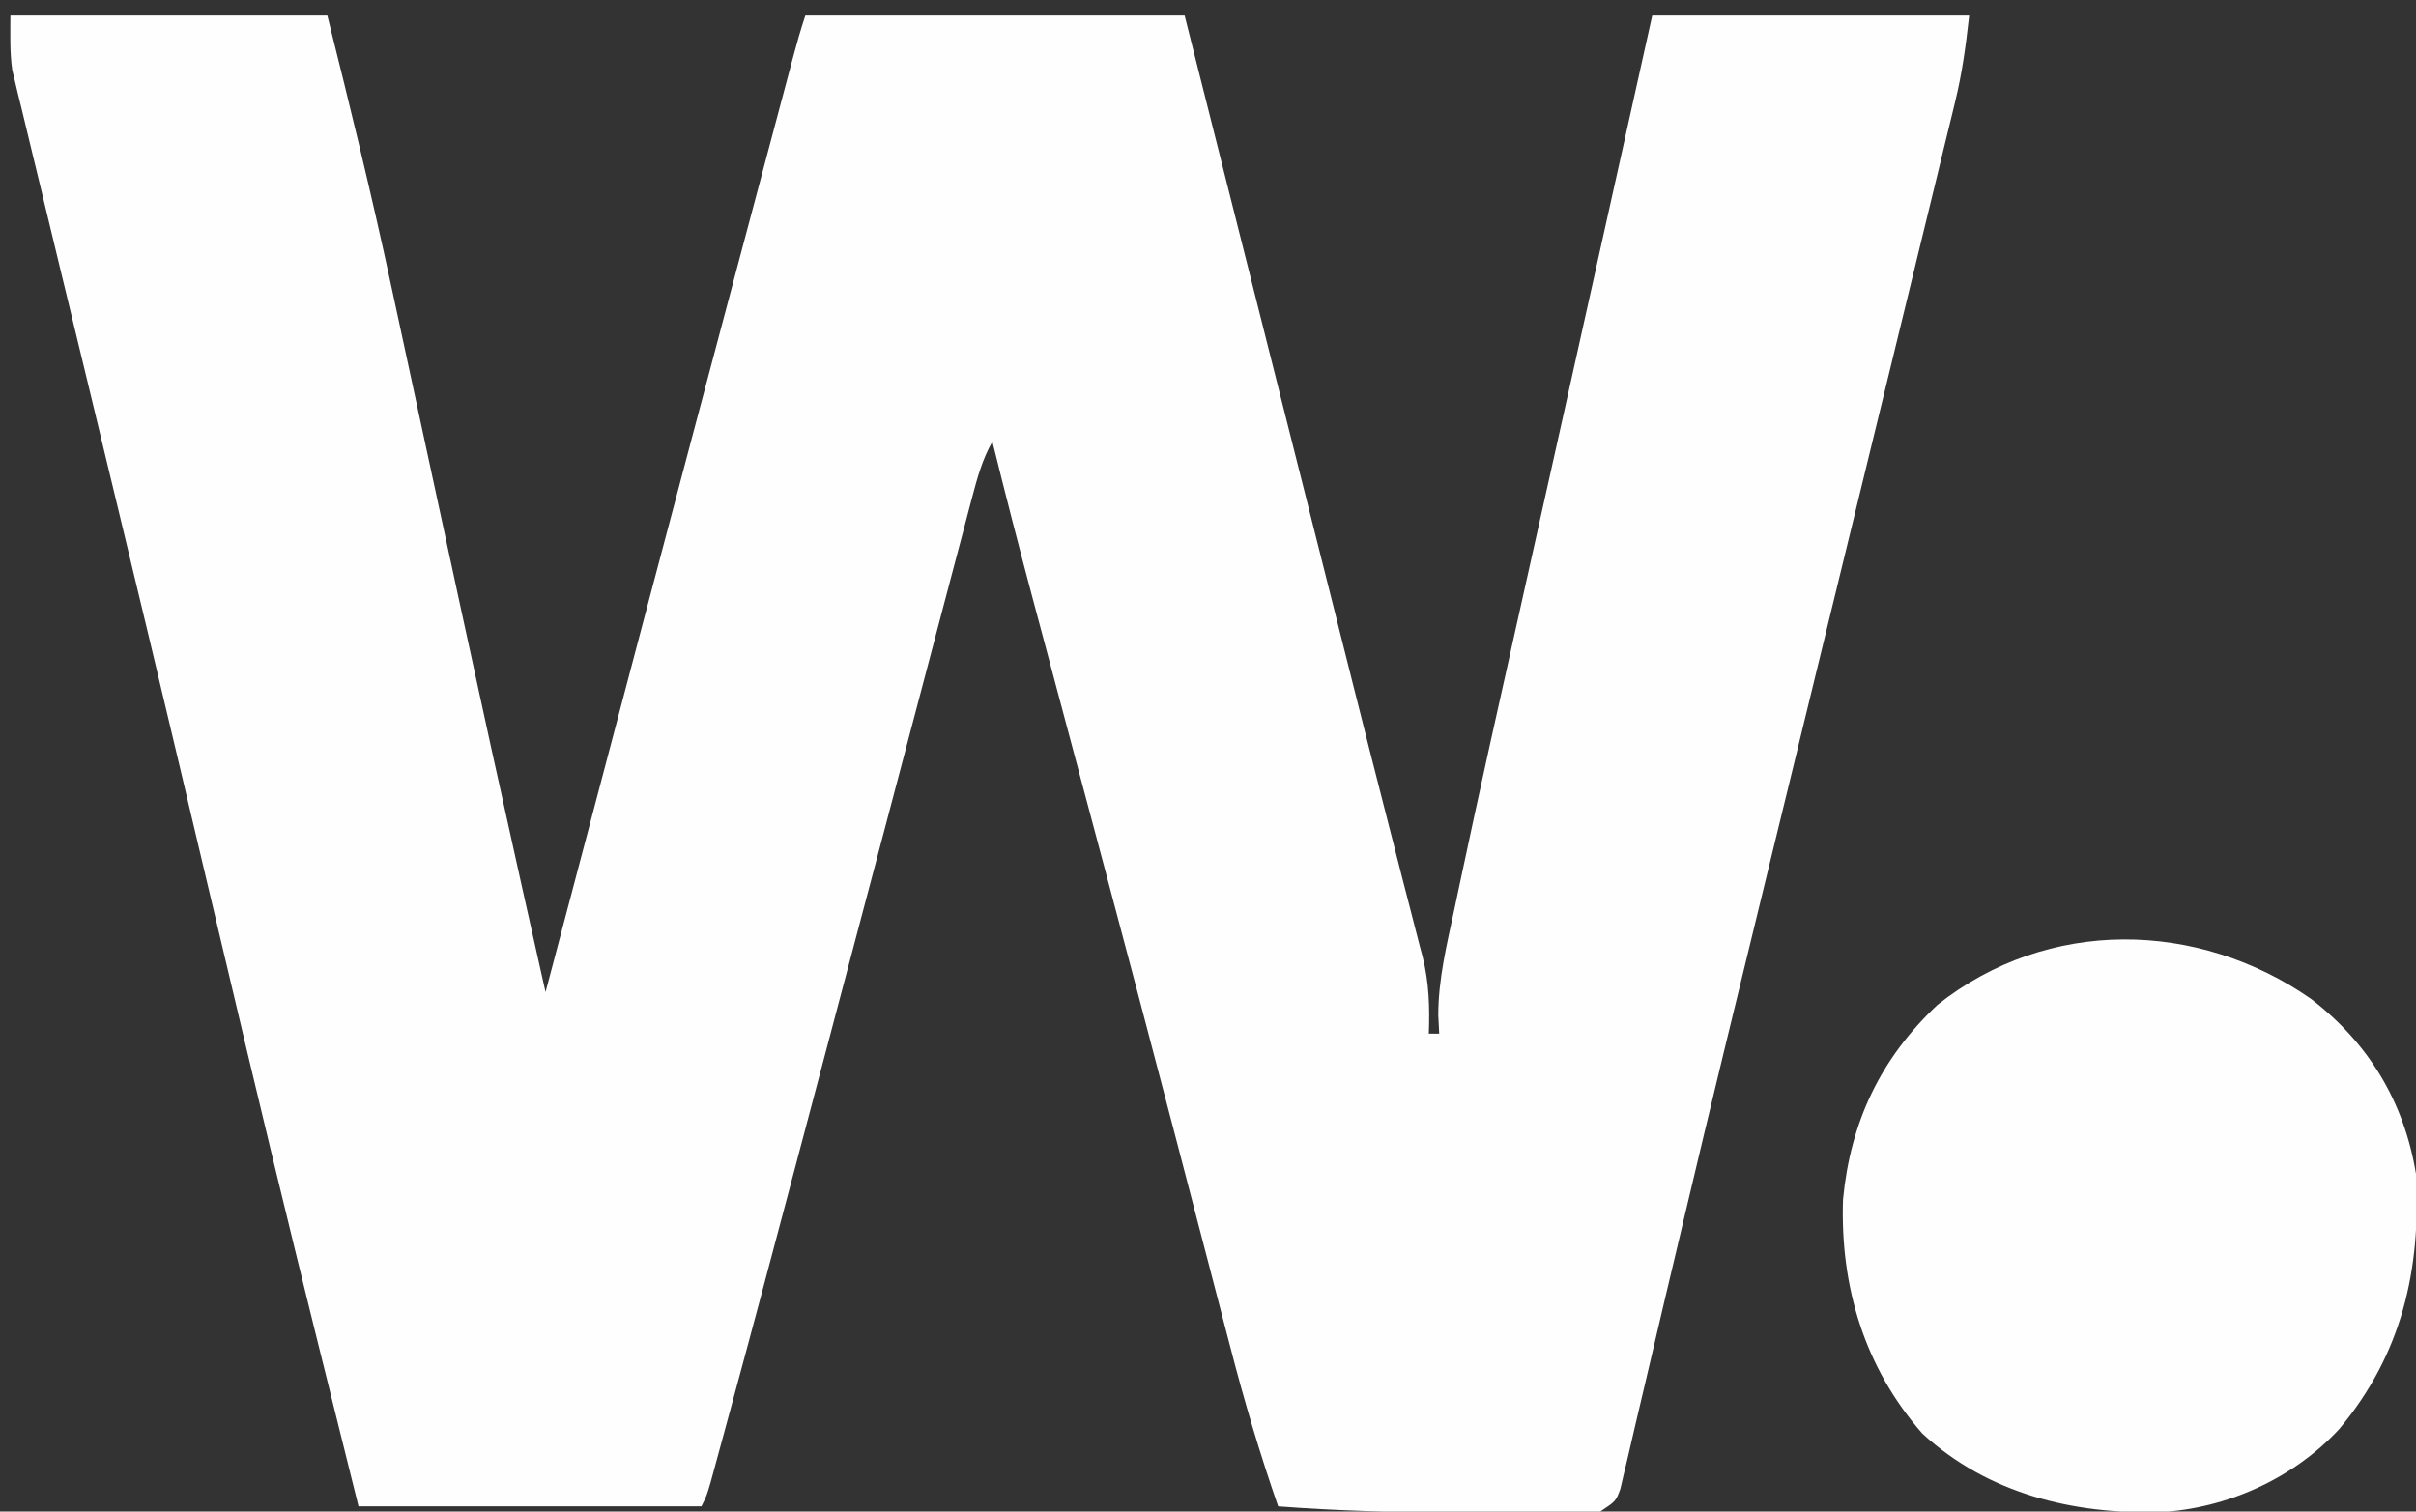 <?xml version="1.0" encoding="UTF-8"?>
<svg xmlns="http://www.w3.org/2000/svg" width="465" height="291">
  <rect width="100%" height="100%" fill="#333333" stroke="none"/>
  <path d="M0 0 C20.13 0 40.26 0 61 0 C65.331 17.324 69.557 34.577 73.293 52.023 C73.766 54.216 74.24 56.408 74.714 58.6 C75.703 63.181 76.691 67.763 77.676 72.345 C79.965 82.995 82.268 93.643 84.57 104.29 C85.323 107.775 86.076 111.26 86.829 114.745 C90.641 132.385 94.505 150.012 98.438 167.625 C98.684 168.731 98.931 169.837 99.186 170.977 C100.453 176.652 101.725 182.327 103 188 C103.245 187.069 103.49 186.137 103.743 185.178 C115.816 139.317 127.918 93.465 140.104 47.635 C140.939 44.495 141.773 41.355 142.608 38.215 C143.919 33.278 145.232 28.342 146.546 23.406 C147.029 21.589 147.512 19.772 147.995 17.955 C148.653 15.478 149.313 13.002 149.972 10.525 C150.165 9.8 150.357 9.075 150.556 8.327 C151.304 5.522 152.082 2.755 153 0 C177.09 0 201.18 0 226 0 C234.585 34.087 234.585 34.087 238.26 48.684 C240.769 58.651 243.279 68.618 245.789 78.584 C246.402 81.017 247.014 83.449 247.627 85.881 C248.033 87.493 248.439 89.104 248.845 90.716 C251.038 99.424 253.23 108.133 255.417 116.842 C256.184 119.894 256.951 122.946 257.717 125.998 C257.903 126.736 258.088 127.474 258.279 128.235 C260.425 136.774 262.585 145.31 264.774 153.838 C265.839 157.985 266.896 162.134 267.953 166.283 C268.421 168.113 268.893 169.943 269.37 171.771 C270.006 174.214 270.63 176.66 271.251 179.106 C271.432 179.786 271.613 180.466 271.8 181.167 C273.052 186.182 273.186 190.876 273 196 C273.66 196 274.32 196 275 196 C274.94 194.822 274.88 193.643 274.819 192.429 C274.831 185.506 276.45 178.873 277.902 172.137 C278.218 170.643 278.533 169.149 278.847 167.655 C282.727 149.306 286.826 131.003 290.917 112.701 C292.015 107.787 293.109 102.873 294.204 97.959 C295.748 91.031 297.292 84.103 298.838 77.176 C302.653 60.078 306.452 42.977 310.25 25.875 C312.147 17.336 314.045 8.797 316 0 C336.13 0 356.26 0 377 0 C376.346 5.89 375.672 10.959 374.295 16.614 C374.123 17.327 373.951 18.04 373.774 18.775 C373.201 21.145 372.62 23.514 372.039 25.883 C371.621 27.604 371.204 29.326 370.787 31.047 C369.646 35.751 368.498 40.454 367.35 45.156 C366.122 50.187 364.901 55.219 363.679 60.252 C361.295 70.063 358.906 79.874 356.515 89.683 C352.817 104.85 349.127 120.019 345.436 135.187 C344.86 137.557 344.283 139.927 343.707 142.298 C343.421 143.47 343.136 144.643 342.842 145.852 C341.117 152.939 339.391 160.025 337.663 167.111 C332.403 188.678 327.154 210.246 322.051 231.851 C321.402 234.594 320.753 237.338 320.103 240.081 C319.688 241.831 319.273 243.582 318.858 245.332 C318.659 246.175 318.459 247.017 318.253 247.885 C317.101 252.757 315.959 257.631 314.826 262.507 C314.144 265.431 313.453 268.354 312.759 271.276 C312.296 273.239 311.845 275.205 311.395 277.172 C311.121 278.32 310.847 279.467 310.564 280.65 C310.217 282.139 310.217 282.139 309.862 283.659 C309 286 309 286 306 288 C304.001 288.247 304.001 288.247 301.691 288.243 C300.822 288.246 299.953 288.249 299.057 288.252 C298.117 288.245 297.176 288.238 296.207 288.23 C295.228 288.23 294.249 288.23 293.241 288.229 C291.16 288.226 289.08 288.218 286.999 288.206 C283.87 288.188 280.741 288.185 277.611 288.186 C266.365 288.165 255.214 287.854 244 287 C240.495 276.883 237.469 266.709 234.797 256.34 C234.402 254.824 234.007 253.309 233.611 251.793 C232.762 248.543 231.917 245.293 231.074 242.041 C229.018 234.111 226.946 226.185 224.874 218.258 C224.385 216.387 223.896 214.515 223.408 212.643 C219.378 197.211 215.302 181.792 211.199 166.379 C210.916 165.316 210.634 164.254 210.342 163.159 C207.557 152.698 204.768 142.238 201.977 131.778 C200.937 127.877 199.897 123.975 198.857 120.073 C198.148 117.415 197.439 114.758 196.728 112.101 C194.058 102.09 191.478 92.06 189 82 C187.07 85.454 186.108 88.938 185.103 92.756 C184.923 93.435 184.743 94.113 184.557 94.812 C183.956 97.083 183.361 99.356 182.766 101.629 C182.336 103.257 181.906 104.885 181.475 106.514 C180.548 110.02 179.625 113.527 178.703 117.035 C177.239 122.607 175.769 128.176 174.298 133.746 C172.24 141.541 170.184 149.336 168.129 157.132 C163.868 173.3 159.59 189.463 155.307 205.624 C153.923 210.847 152.541 216.07 151.16 221.294 C146.99 237.061 142.802 252.824 138.526 268.563 C138.129 270.024 137.733 271.485 137.338 272.946 C136.797 274.943 136.253 276.939 135.708 278.935 C135.401 280.063 135.094 281.191 134.778 282.353 C134 285 134 285 133 287 C111.22 287 89.44 287 67 287 C58.119 251.241 58.119 251.241 55.207 239.363 C55.003 238.531 54.799 237.698 54.588 236.84 C48.584 212.326 42.785 187.762 36.988 163.198 C35.765 158.013 34.541 152.829 33.316 147.645 C33.069 146.596 32.821 145.548 32.566 144.468 C28.739 128.266 24.862 112.076 20.96 95.892 C19.852 91.295 18.745 86.698 17.639 82.101 C17.483 81.456 17.328 80.811 17.168 80.146 C16.389 76.909 15.611 73.671 14.832 70.433 C13.002 62.829 11.164 55.226 9.32 47.624 C8.175 42.895 7.038 38.164 5.902 33.432 C5.372 31.228 4.838 29.024 4.3 26.821 C3.563 23.796 2.837 20.77 2.114 17.742 C1.789 16.428 1.789 16.428 1.458 15.088 C1.264 14.267 1.07 13.446 0.87 12.599 C0.701 11.899 0.532 11.199 0.357 10.478 C-0.141 7.019 0 3.495 0 0 Z " fill="#FEFEFE" transform="translate(2,3)"></path>
  <path d="M0 0 C11.134 8.559 17.907 19.838 20.195 33.688 C21.188 52.177 17.454 68.417 5.422 82.809 C-3.397 92.33 -16.207 98.125 -29.16 98.812 C-45.941 99.2 -62.194 95.257 -74.805 83.688 C-85.931 71.006 -90.649 55.387 -90.082 38.609 C-88.666 23.696 -82.85 11.421 -71.887 1.133 C-50.643 -15.722 -21.816 -15.203 0 0 Z " fill="#FEFEFE" transform="translate(444.805,192.312)"></path>
</svg>
